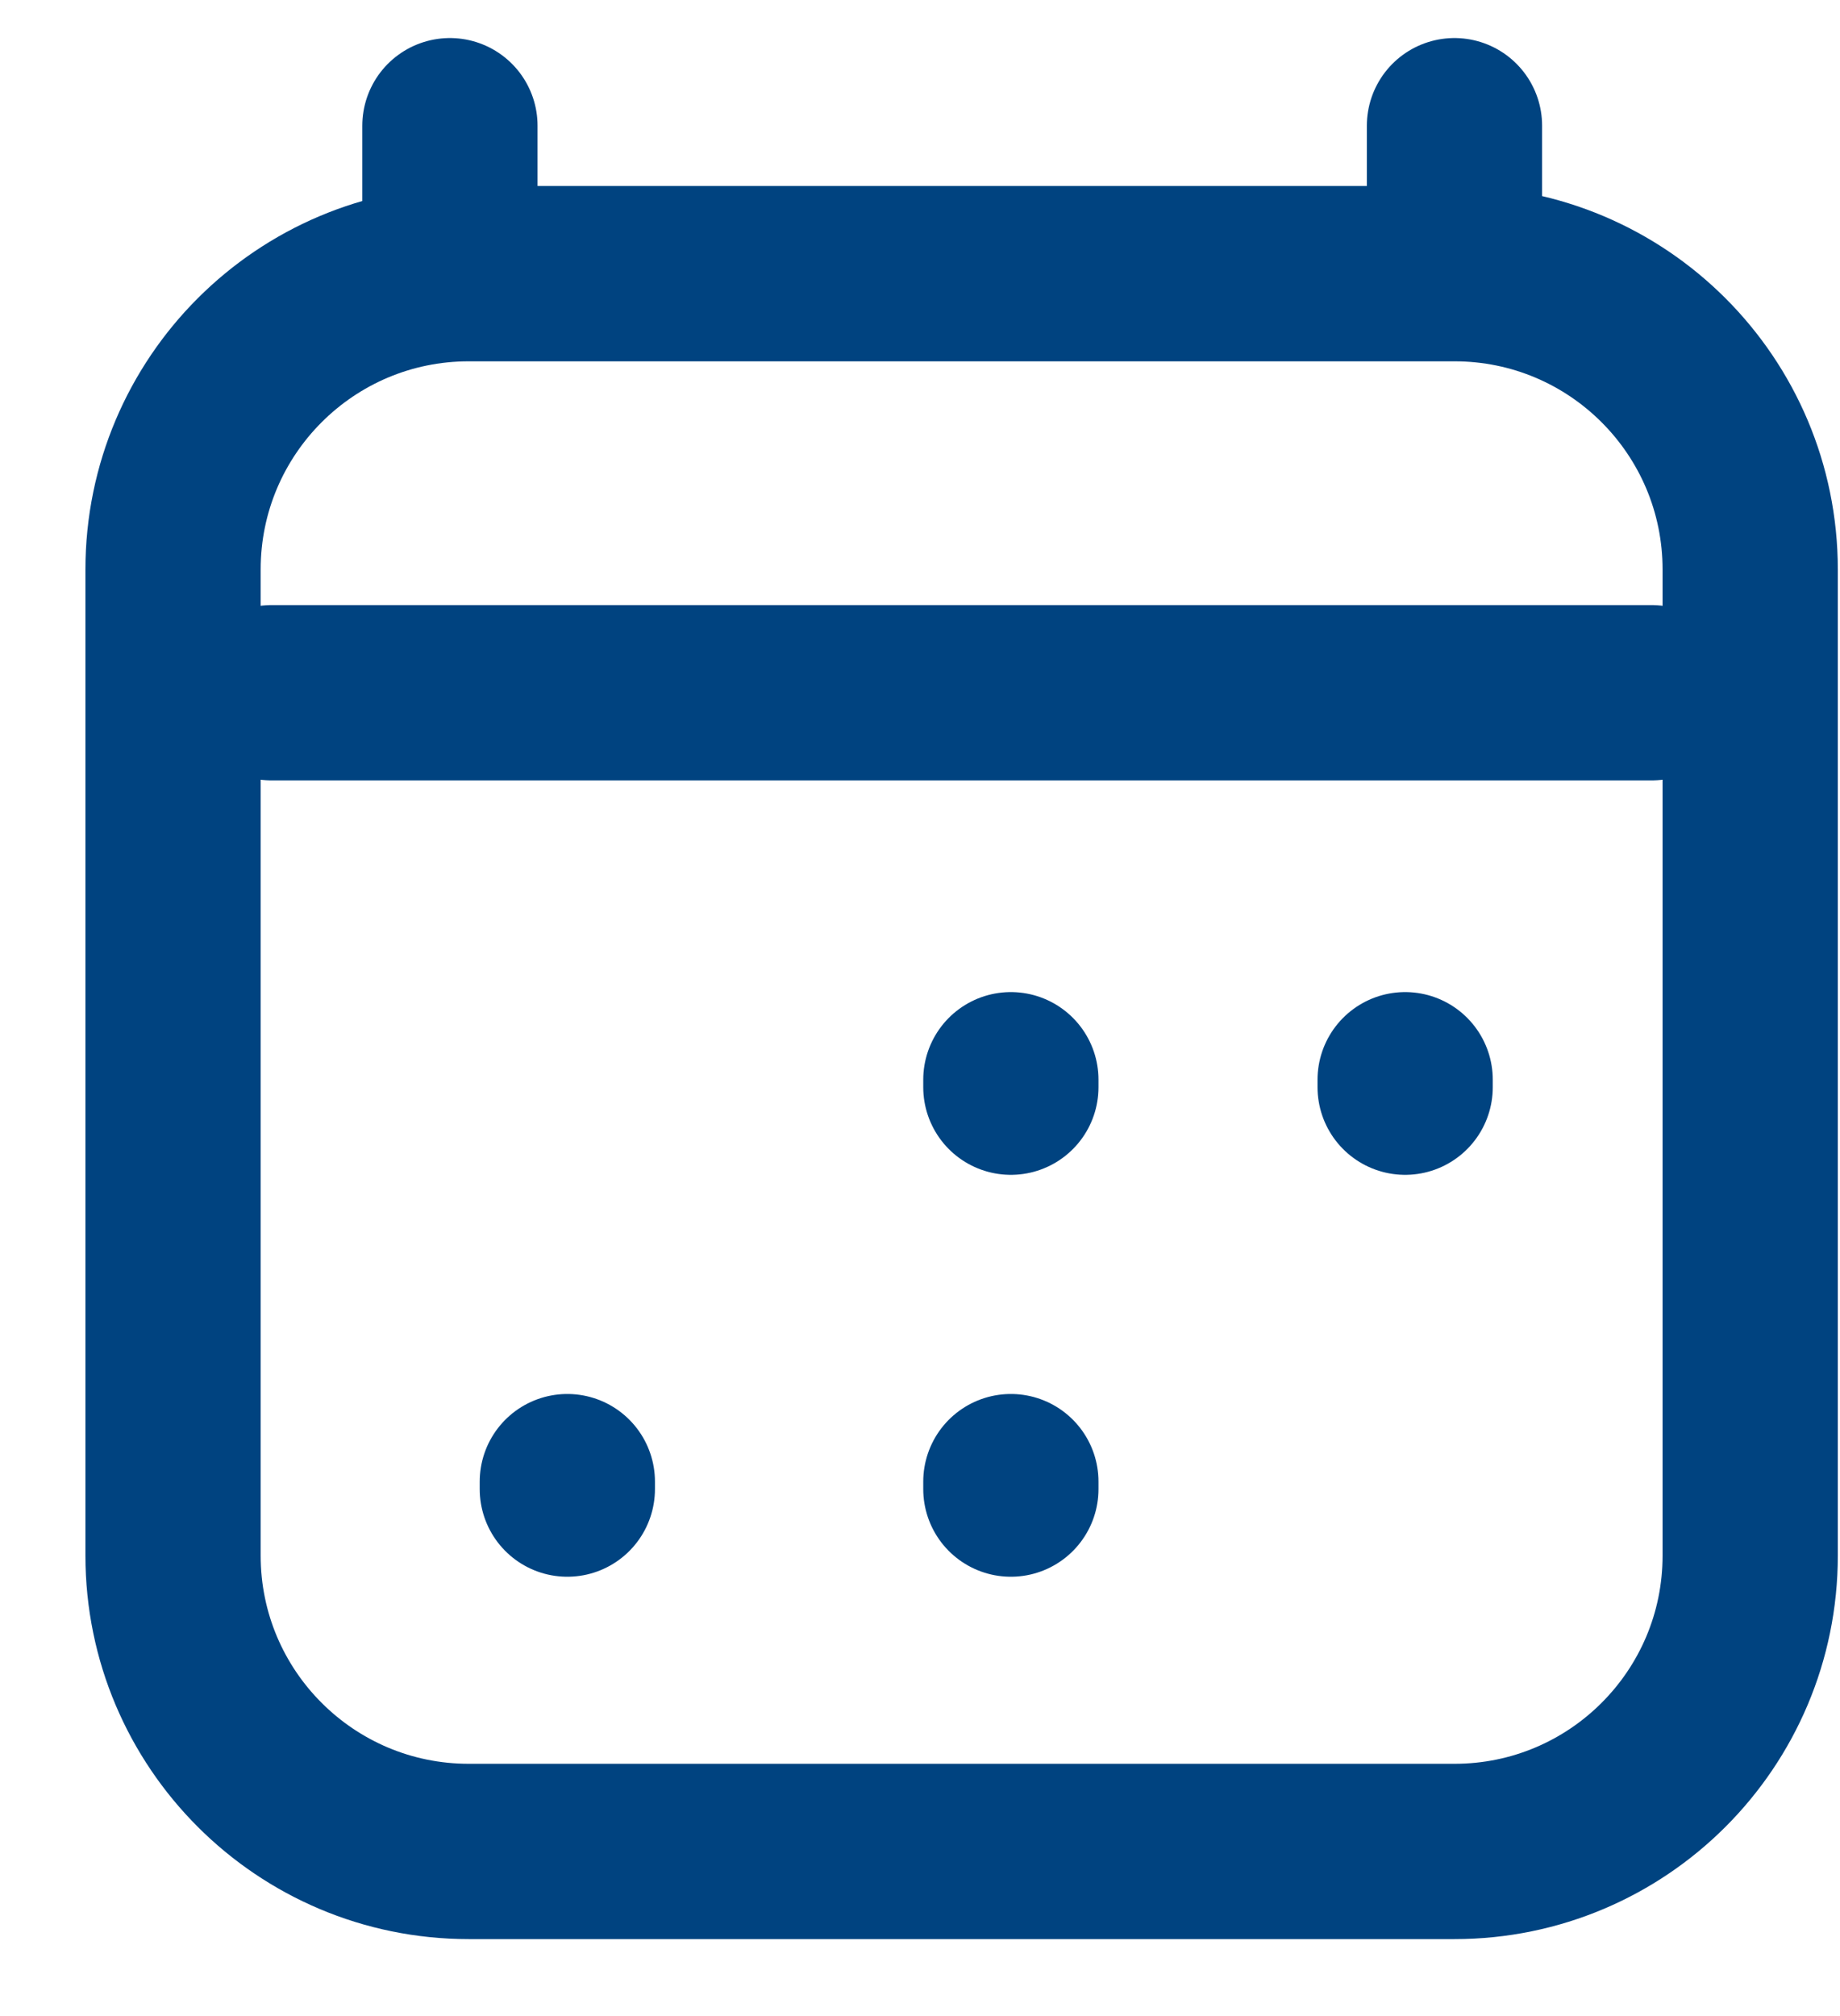 <svg width="21" height="23" viewBox="0 0 21 23" fill="none" xmlns="http://www.w3.org/2000/svg">
<path d="M6.475 16.988V16.903M11.537 16.988V16.903M11.537 12.403V12.318M16.037 12.403V12.318M3.1 7.903H18.85M5.135 1.434V3.122M16.6 1.434V3.122M16.6 3.122H5.35C3.486 3.122 1.975 4.633 1.975 6.497V17.747C1.975 19.611 3.486 21.122 5.35 21.122H16.6C18.464 21.122 19.975 19.611 19.975 17.747L19.975 6.497C19.975 4.633 18.464 3.122 16.6 3.122Z" stroke="#004380" stroke-width="2" stroke-linecap="round" stroke-linejoin="round"/>
</svg>
